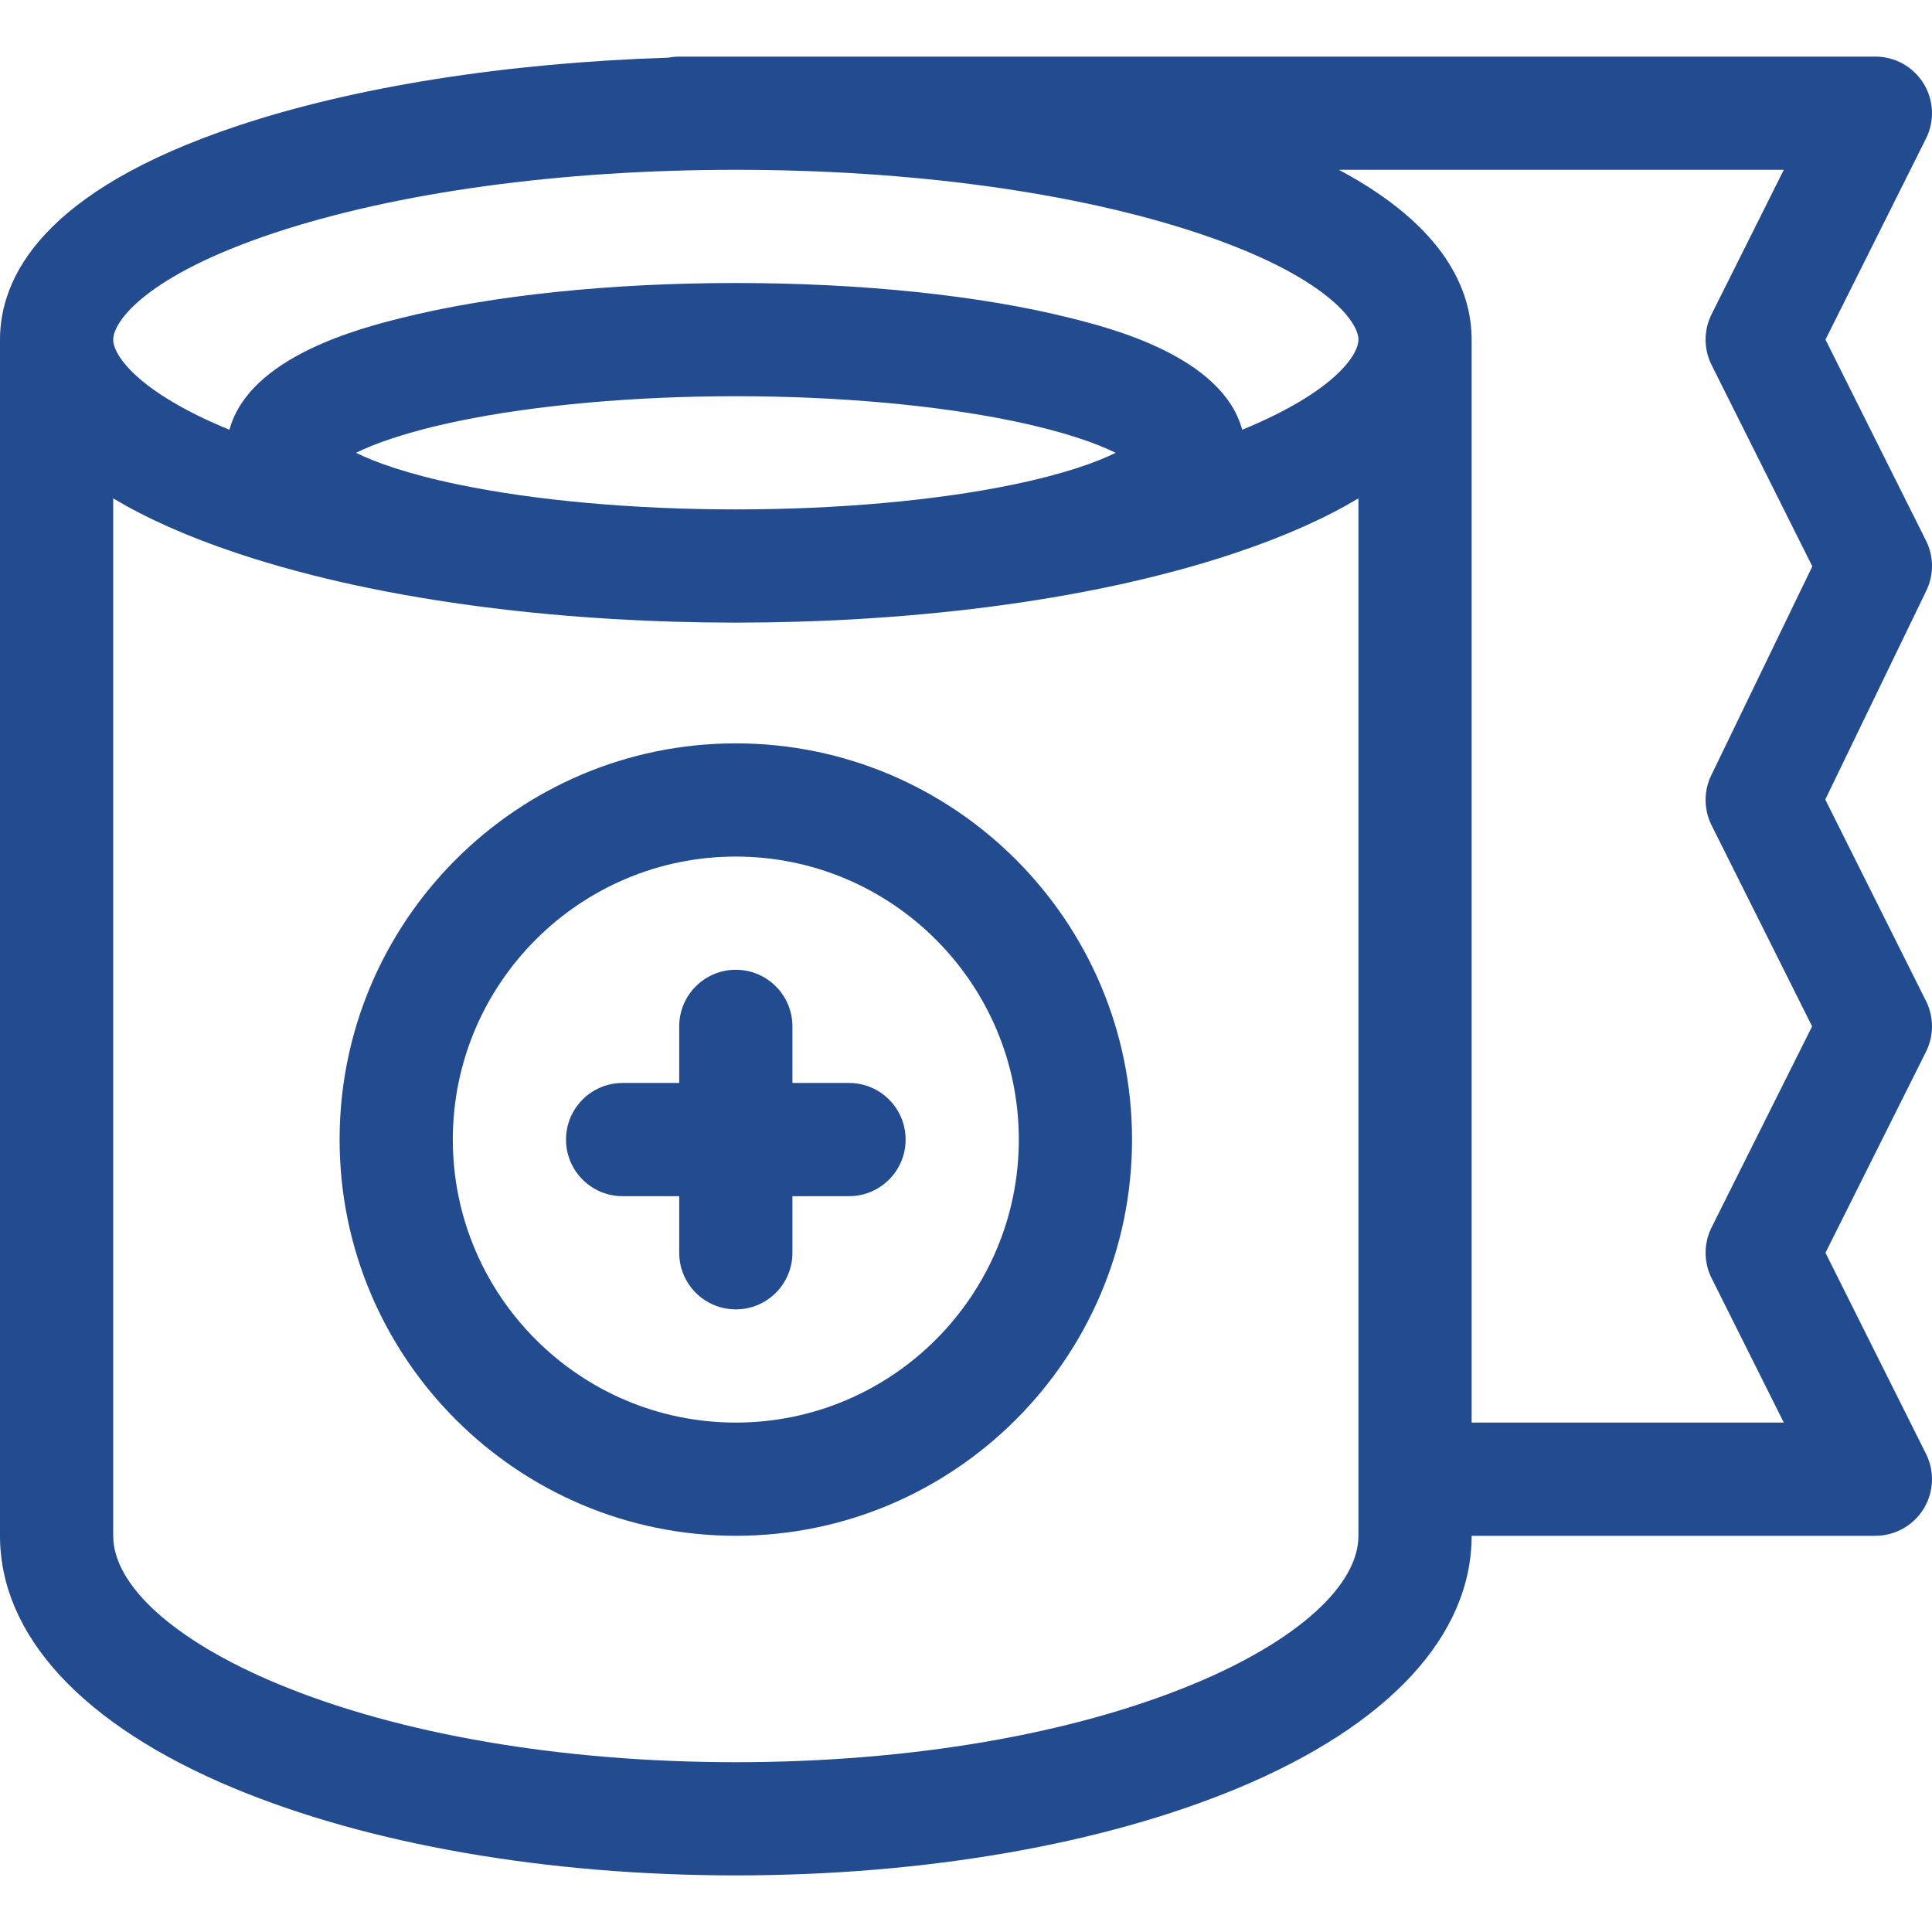 <svg version="1.1" id="Capa_1" xmlns="http://www.w3.org/2000/svg" xmlns:xlink="http://www.w3.org/1999/xlink" x="0px" y="0px" viewBox="0 0 512.001 512.001" style="enable-background:new 0 0 512.001 512.001;" xml:space="preserve" width="300" height="300" xmlns:svgjs="http://svgjs.dev/svgjs"><g width="100%" height="100%" transform="matrix(1,0,0,1,0,0)"><g>
	<g>
		<path d="M225,287h-15v-15c0-8.284-6.716-15-15-15s-15,6.716-15,15v15h-15c-8.284,0-15,6.716-15,15s6.716,15,15,15h15v15&#10;&#9;&#9;&#9;c0,8.284,6.716,15,15,15s15-6.716,15-15v-15h15c8.284,0,15-6.716,15-15S233.284,287,225,287z" fill="#224b90" fill-opacity="1" data-original-color="#000000ff" stroke="none" stroke-opacity="1"/>
	</g>
</g><g>
	<g>
		<path d="M483.771,332l26.646-53.292c2.112-4.223,2.112-9.194,0-13.417l-26.7-53.401l26.787-55.373&#10;&#9;&#9;&#9;c2.026-4.188,1.994-9.08-0.087-13.242l-26.646-53.277l26.646-53.291c2.325-4.65,2.077-10.172-0.656-14.594&#10;&#9;&#9;&#9;C507.026,17.693,502.198,15,497,15H180c-0.994,0-1.964,0.102-2.905,0.287c-42.936,1.372-82.93,7.661-114.118,18.057&#10;&#9;&#9;&#9;C10.926,50.694,0,73.73,0,90v317c0,26.482,22.002,50.233,61.951,66.879C97.735,488.789,144.985,497,195,497&#10;&#9;&#9;&#9;s97.265-8.211,133.049-23.121C367.998,457.233,390,433.482,390,407h107c5.198,0,10.026-2.692,12.76-7.114&#10;&#9;&#9;&#9;c2.733-4.422,2.981-9.944,0.656-14.594L483.771,332z M360,407c0,13.191-16.258,27.84-43.49,39.187&#10;&#9;&#9;&#9;C284.298,459.609,241.146,467,195,467s-89.298-7.392-121.51-20.813C46.258,434.84,30,420.191,30,407V132.076&#10;&#9;&#9;&#9;c8.534,5.102,19.343,10.037,32.978,14.582C103.269,160.087,152.568,165,195,165c42.5,0,91.774-4.927,132.022-18.343&#10;&#9;&#9;&#9;c13.635-4.545,24.444-9.48,32.978-14.582V407z M94.338,120c4.901-2.424,13.48-5.59,27.293-8.445&#10;&#9;&#9;&#9;C142.087,107.328,168.144,105,195,105s52.913,2.328,73.369,6.555c13.813,2.854,22.392,6.02,27.293,8.445&#10;&#9;&#9;&#9;c-4.901,2.424-13.48,5.59-27.293,8.445C247.913,132.672,221.856,135,195,135s-52.913-2.328-73.369-6.555&#10;&#9;&#9;&#9;C107.818,125.591,99.239,122.425,94.338,120z M329.191,113.891c-5.276-19.542-35.226-27.038-45.7-29.656&#10;&#9;&#9;&#9;C259.671,78.28,228.244,75,195,75s-64.671,3.28-88.491,9.235c-10.474,2.619-40.425,10.114-45.7,29.656&#10;&#9;&#9;&#9;C36.764,104.026,30,94.24,30,90c0-4.857,8.875-17,42.464-28.196C104.973,50.969,148.49,45,195,45s90.027,5.968,122.536,16.804&#10;&#9;&#9;&#9;C351.125,73,360,85.144,360,90C360,94.238,353.236,104.026,329.191,113.891z M453.584,218.708L480.229,272l-26.646,53.292&#10;&#9;&#9;&#9;c-2.112,4.223-2.112,9.194,0,13.417L472.729,377H390V90c0-12.828-6.799-29.862-35.187-45h117.916l-19.146,38.291&#10;&#9;&#9;&#9;c-2.111,4.224-2.111,9.195,0.001,13.418l26.7,53.387l-26.787,55.372C451.471,209.656,451.503,214.547,453.584,218.708z" fill="#224b90" fill-opacity="1" data-original-color="#000000ff" stroke="none" stroke-opacity="1"/>
	</g>
</g><g>
	<g>
		<path d="M195,197c-57.897,0-105,47.103-105,105c0,57.897,47.103,105,105,105c57.897,0,105-47.103,105-105&#10;&#9;&#9;&#9;C300,244.103,252.897,197,195,197z M195,377c-41.355,0-75-33.645-75-75c0-41.355,33.645-75,75-75s75,33.645,75,75&#10;&#9;&#9;&#9;C270,343.355,236.355,377,195,377z" fill="#224b90" fill-opacity="1" data-original-color="#000000ff" stroke="none" stroke-opacity="1"/>
	</g>
</g><g>
</g><g>
</g><g>
</g><g>
</g><g>
</g><g>
</g><g>
</g><g>
</g><g>
</g><g>
</g><g>
</g><g>
</g><g>
</g><g>
</g><g>
</g></g></svg>